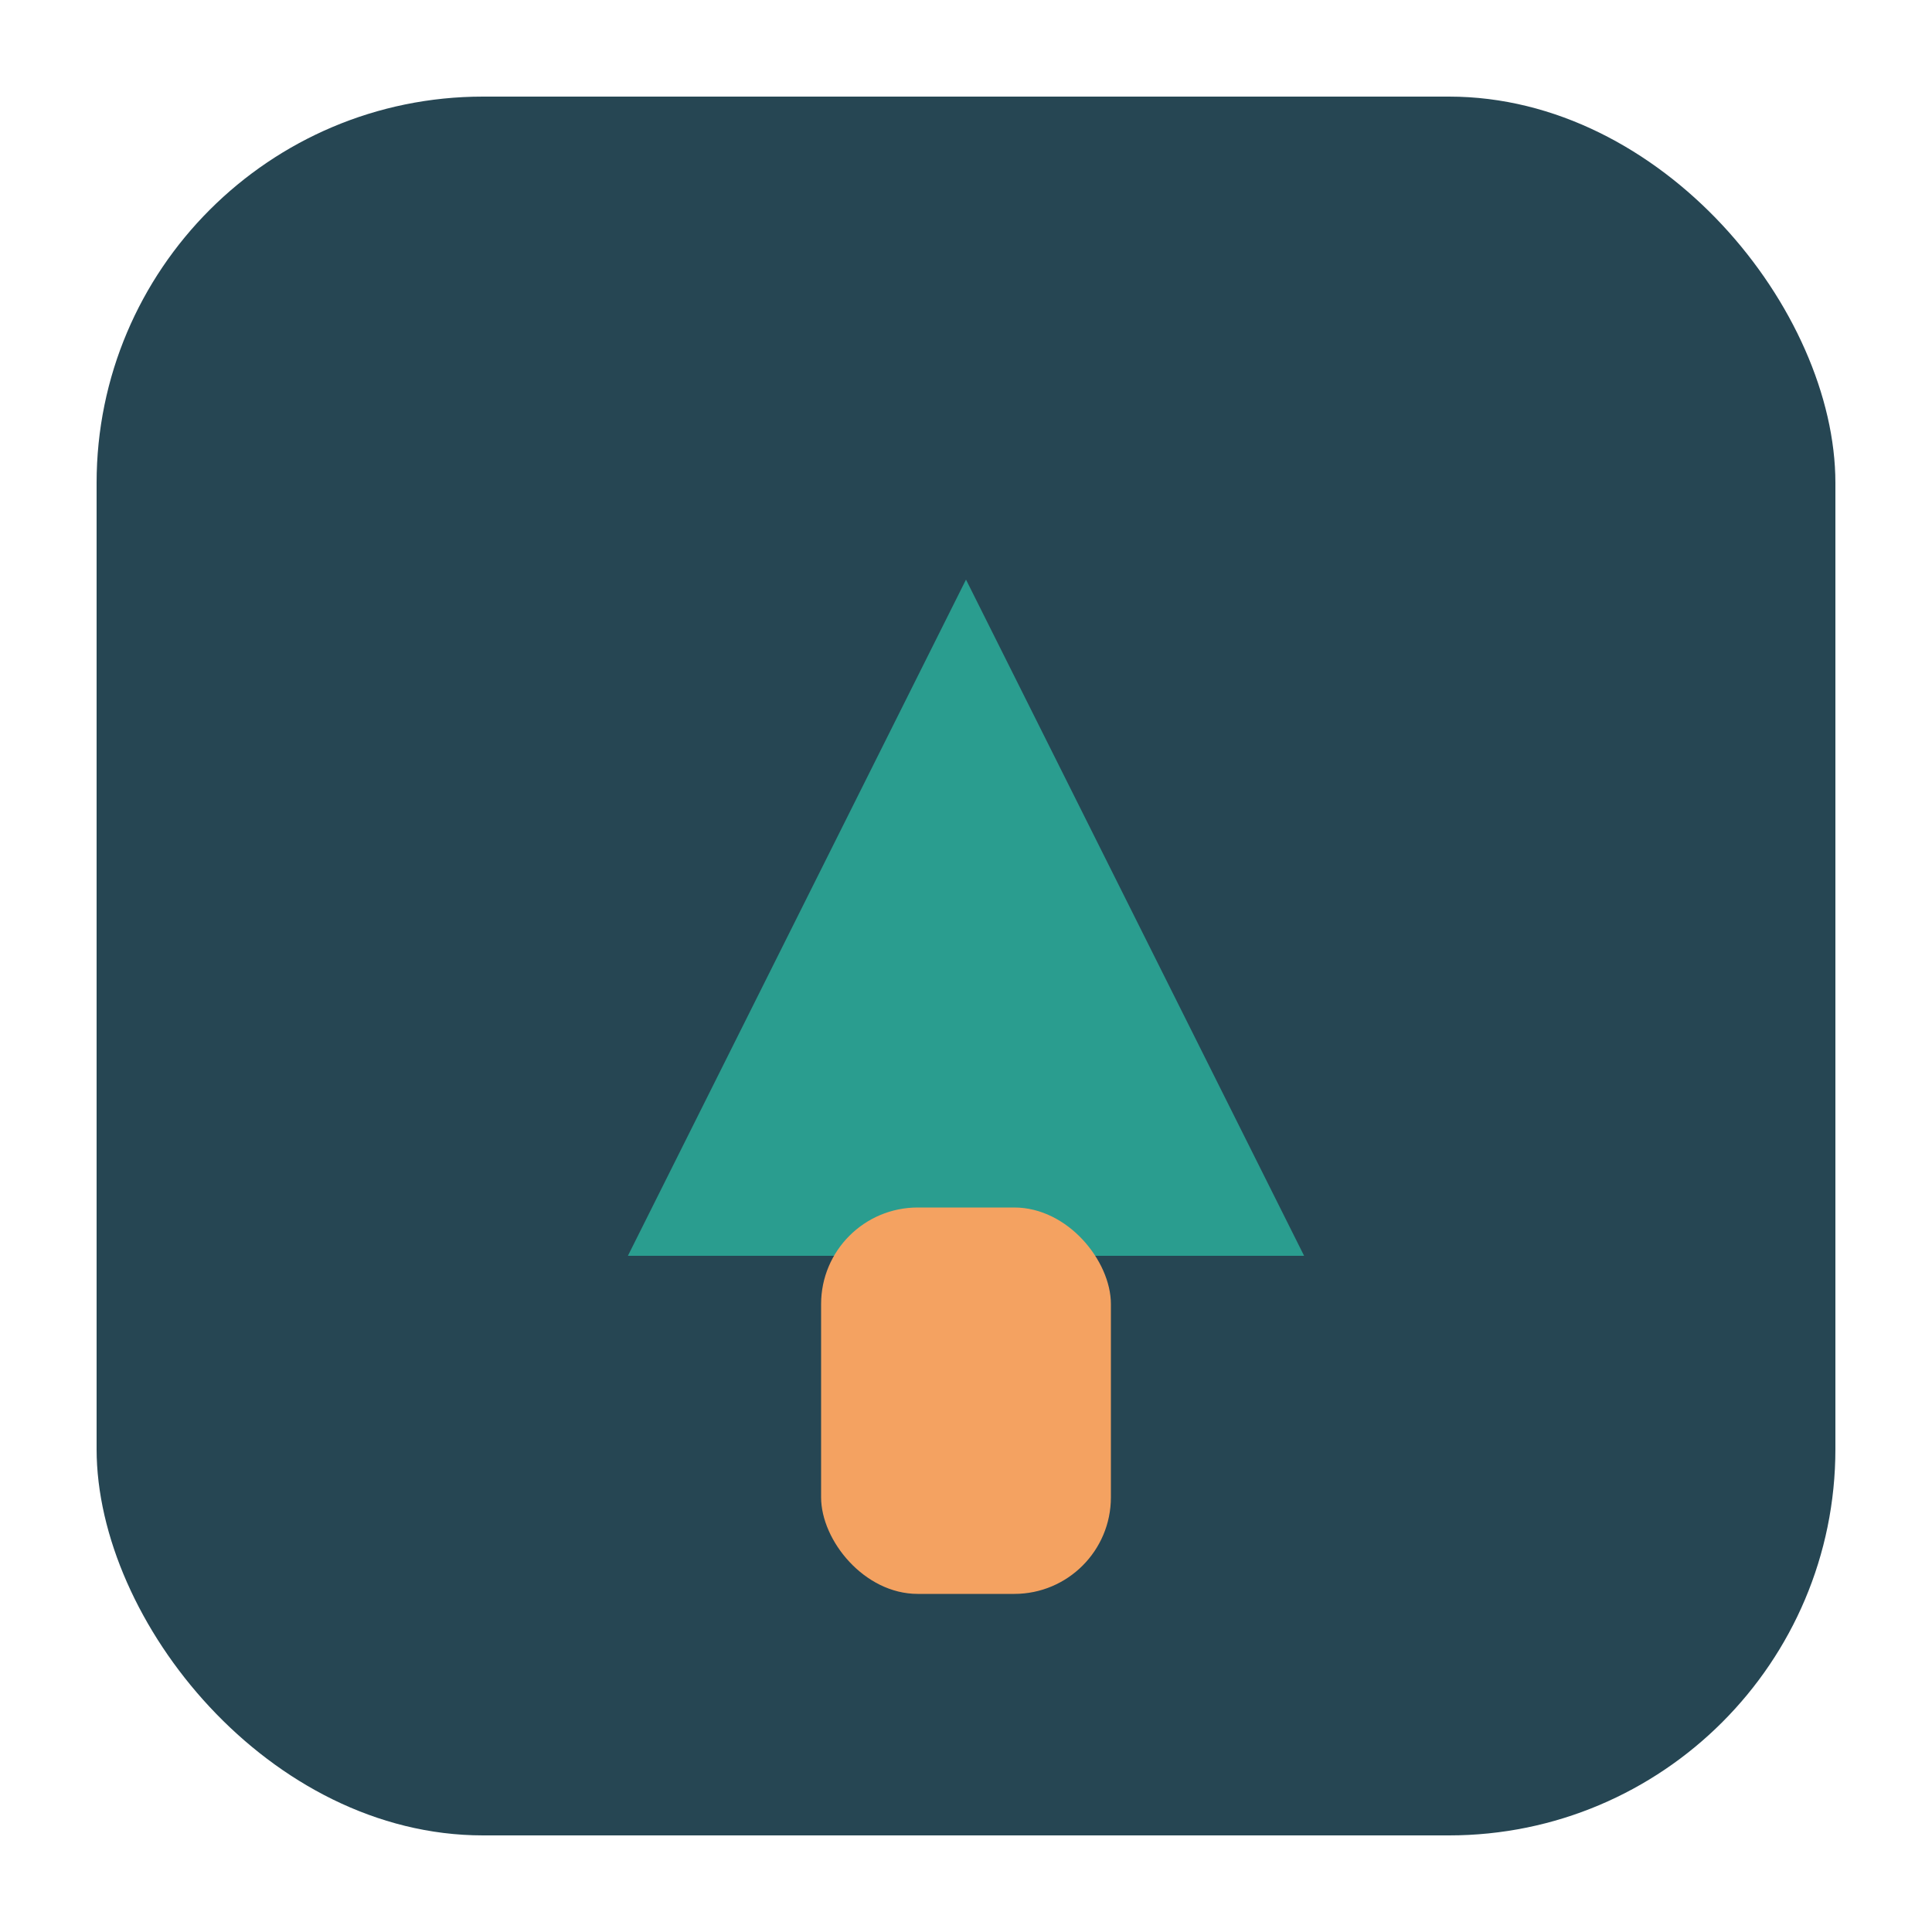 <?xml version="1.0" encoding="UTF-8"?>
<svg xmlns="http://www.w3.org/2000/svg" width="40" height="40" viewBox="0 0 40 40"><rect x="2" y="2" width="36" height="36" rx="8" fill="#264653"/><path d="M20 12l-7 14h14z" fill="#2A9D8F"/><rect x="17" y="25" width="6" height="8" rx="2" fill="#F4A261"/></svg>